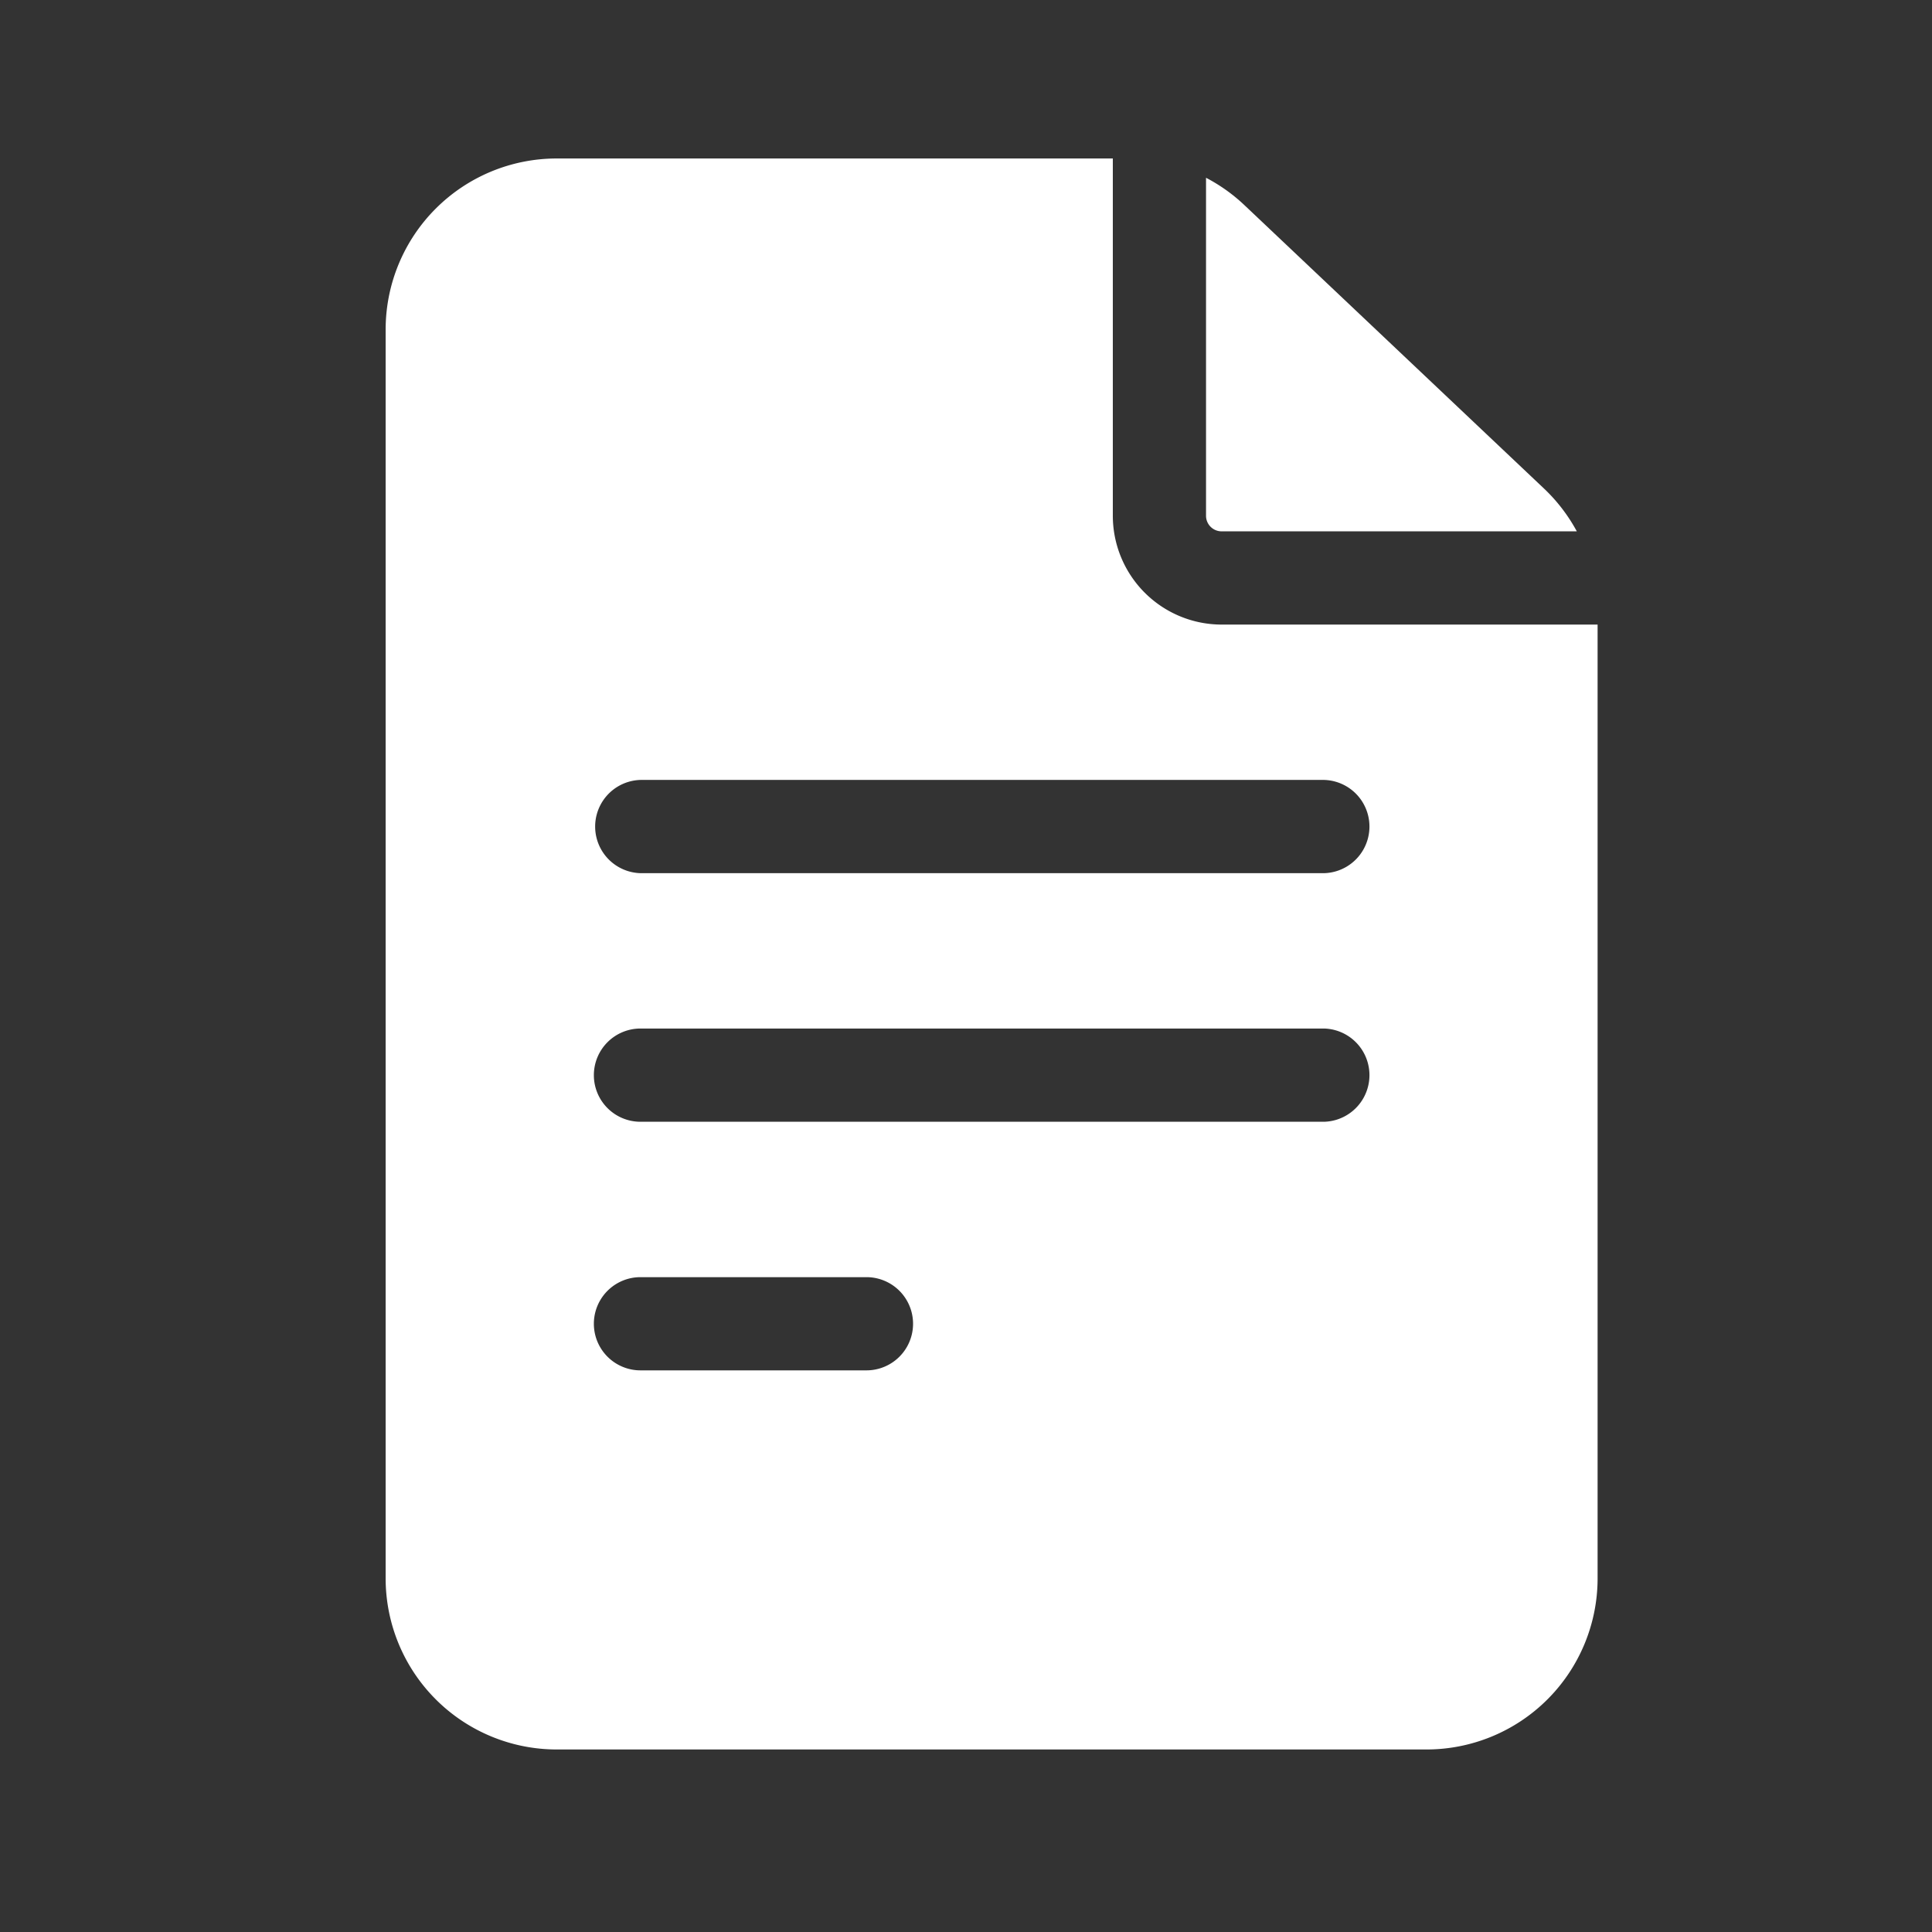 <svg id="Bold" xmlns="http://www.w3.org/2000/svg" viewBox="0 0 512 512"><rect x="0" y="0" width="512" height="512" fill="#333333" stroke="none"/><defs><style>.cls-1{fill:#fff;}</style></defs><path class="cls-1" d="M323.73,165.52a28.86,28.86,0,0,1-28.82-28.83V42H147.49A45.34,45.34,0,0,0,102.2,87.28V418.34a45.35,45.35,0,0,0,45.29,45.29H378.08a45.35,45.35,0,0,0,45.3-45.29V165.52Zm-154,172.94h59.89a12.35,12.35,0,0,1,0,24.7H169.73a12.35,12.35,0,1,1,0-24.7Zm-12.35-53.53a12.36,12.36,0,0,1,12.35-12.36H350.91a12.36,12.36,0,0,1,0,24.71H169.73A12.35,12.35,0,0,1,157.38,284.93Zm193.53-78.24a12.36,12.36,0,0,1,0,24.71H169.73a12.36,12.36,0,0,1,0-24.71Z"/><path class="cls-1" d="M319.61,136.69a4.13,4.13,0,0,0,4.12,4.12h94.14a45.39,45.39,0,0,0-8.66-11.31L329.8,54.38a45.14,45.14,0,0,0-10.19-7.27v89.58Z"/></svg>